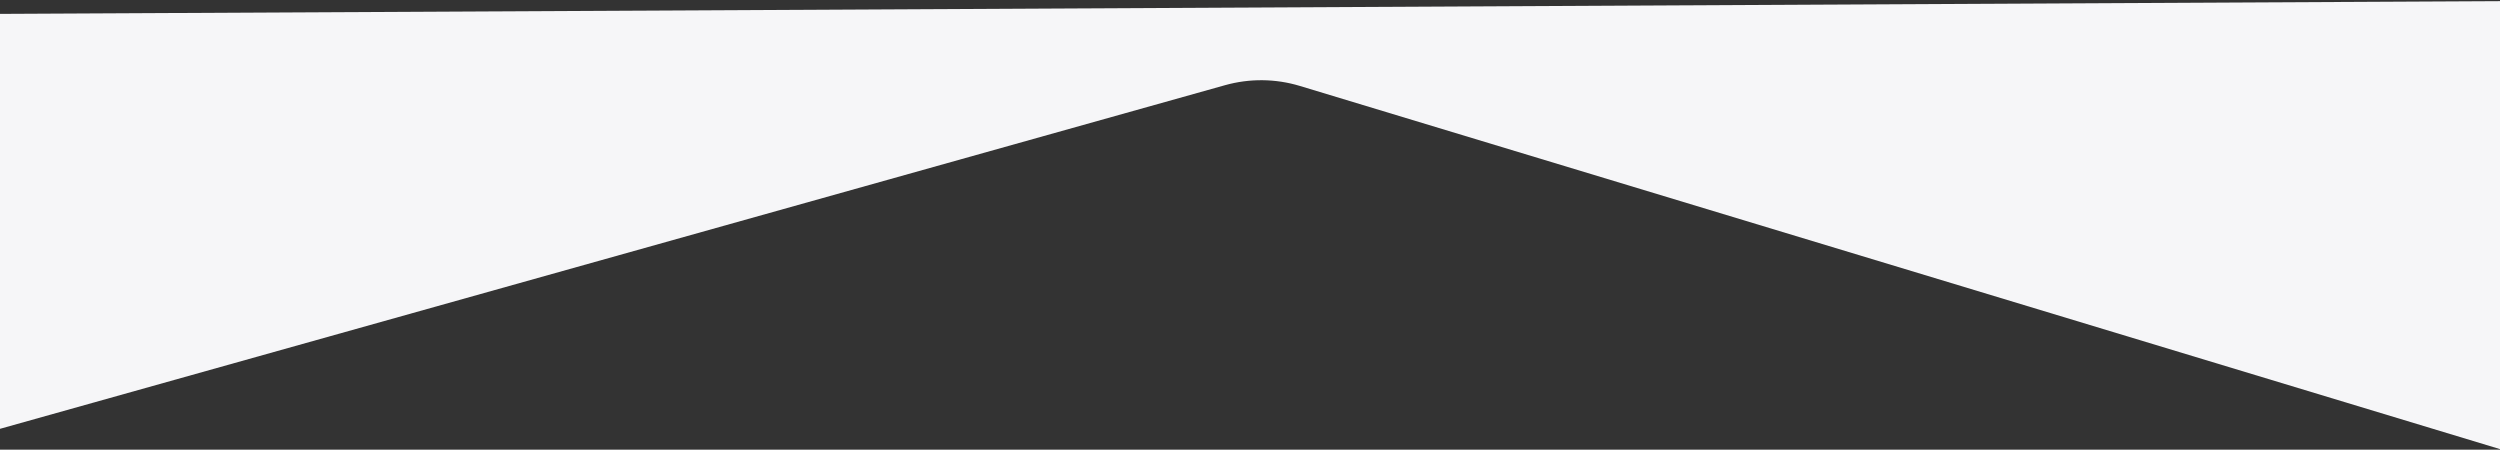 <?xml version="1.0" encoding="UTF-8"?>
<svg width="1440px" height="259px" viewBox="0 0 1440 259" version="1.1" xmlns="http://www.w3.org/2000/svg" xmlns:xlink="http://www.w3.org/1999/xlink">
    <rect x="0" y="0" width="1440" height="259" fill="#333333" stroke="none"/>
    <!-- Generator: Sketch 53.2 (72643) - https://sketchapp.com -->
    <title>border-reverse-grey</title>
    <desc>Created with Sketch.</desc>
    <g id="Page-1" stroke="none" stroke-width="1" fill="none" fill-rule="evenodd">
        <g id="border-reverse-grey" fill="#F6F6F8" fill-rule="nonzero">
            <path d="M0,8 L1440,0.667 L1440,258.684 L748.735,49.502 C734.704,45.256 719.752,45.103 705.637,49.063 L0,247 L0,8 Z" id="Path-9"></path>
        </g>
    </g>
</svg>
